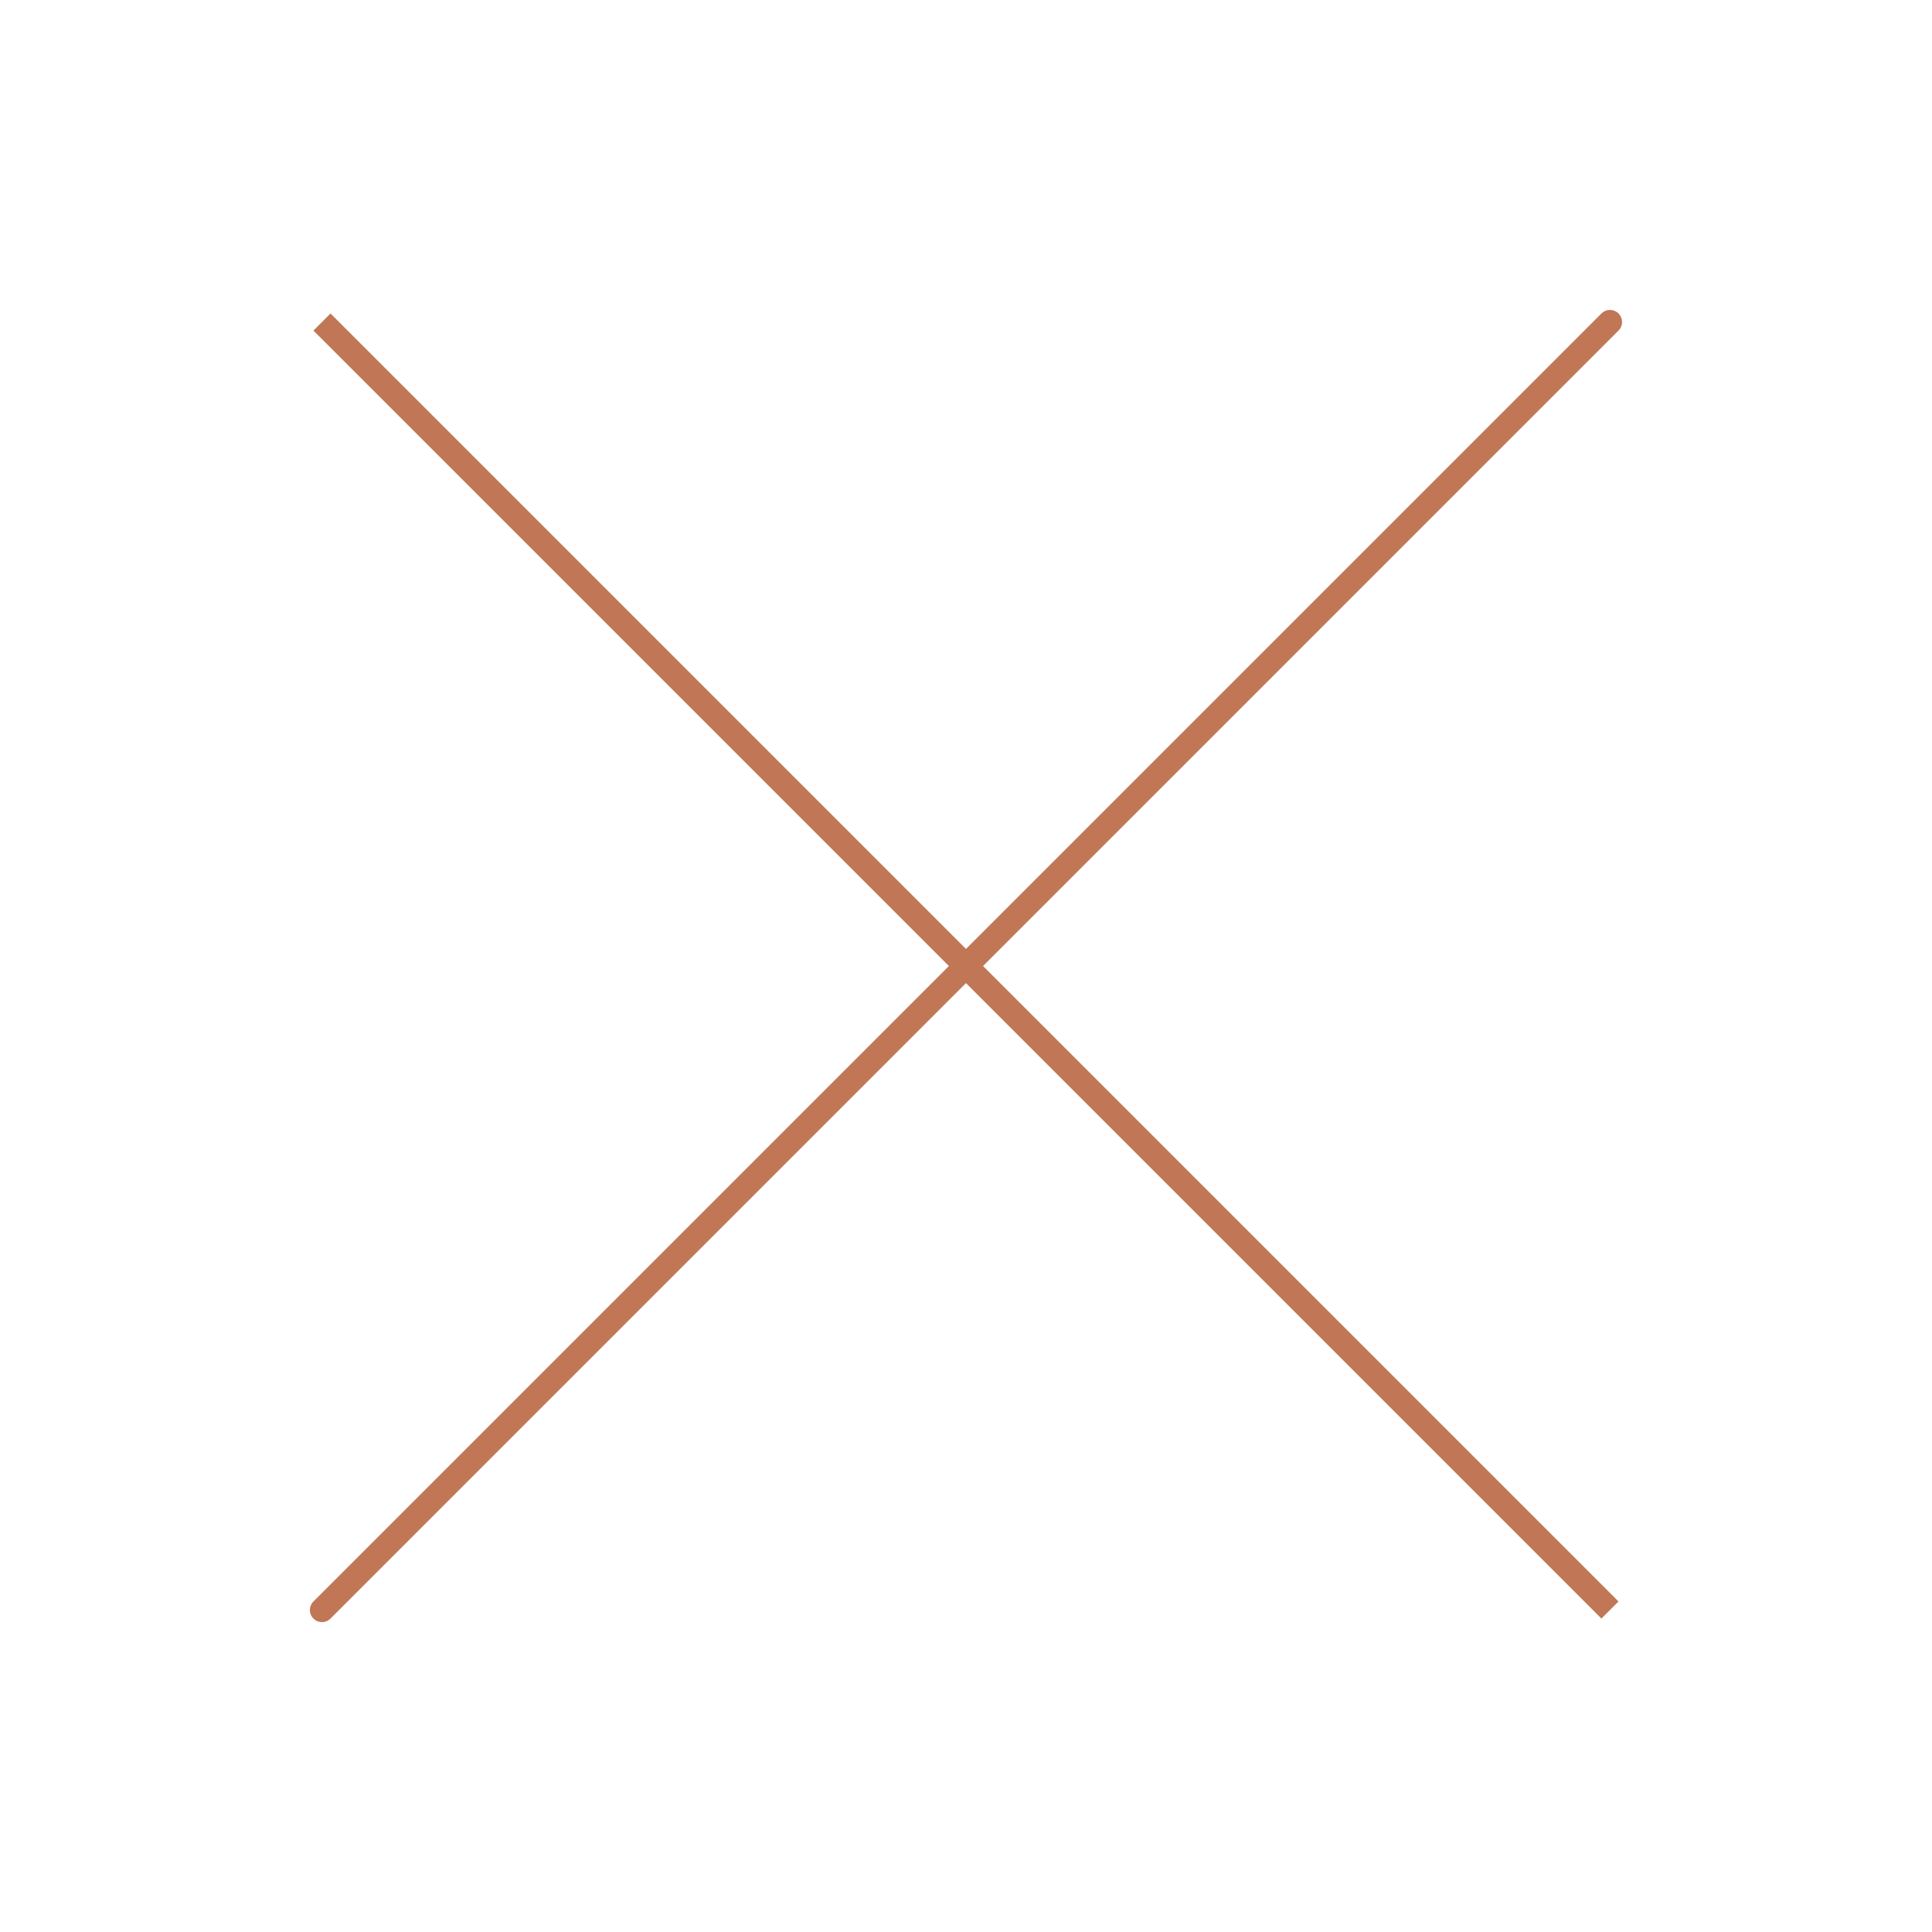 <?xml version="1.0" encoding="UTF-8"?> <svg xmlns="http://www.w3.org/2000/svg" width="160" height="160" viewBox="0 0 160 160" fill="none"> <path d="M133.331 26.668L26.664 133.335M133.331 133.335L26.664 26.668L133.331 133.335Z" stroke="#C17656" stroke-width="2" stroke-linecap="round"></path> </svg> 